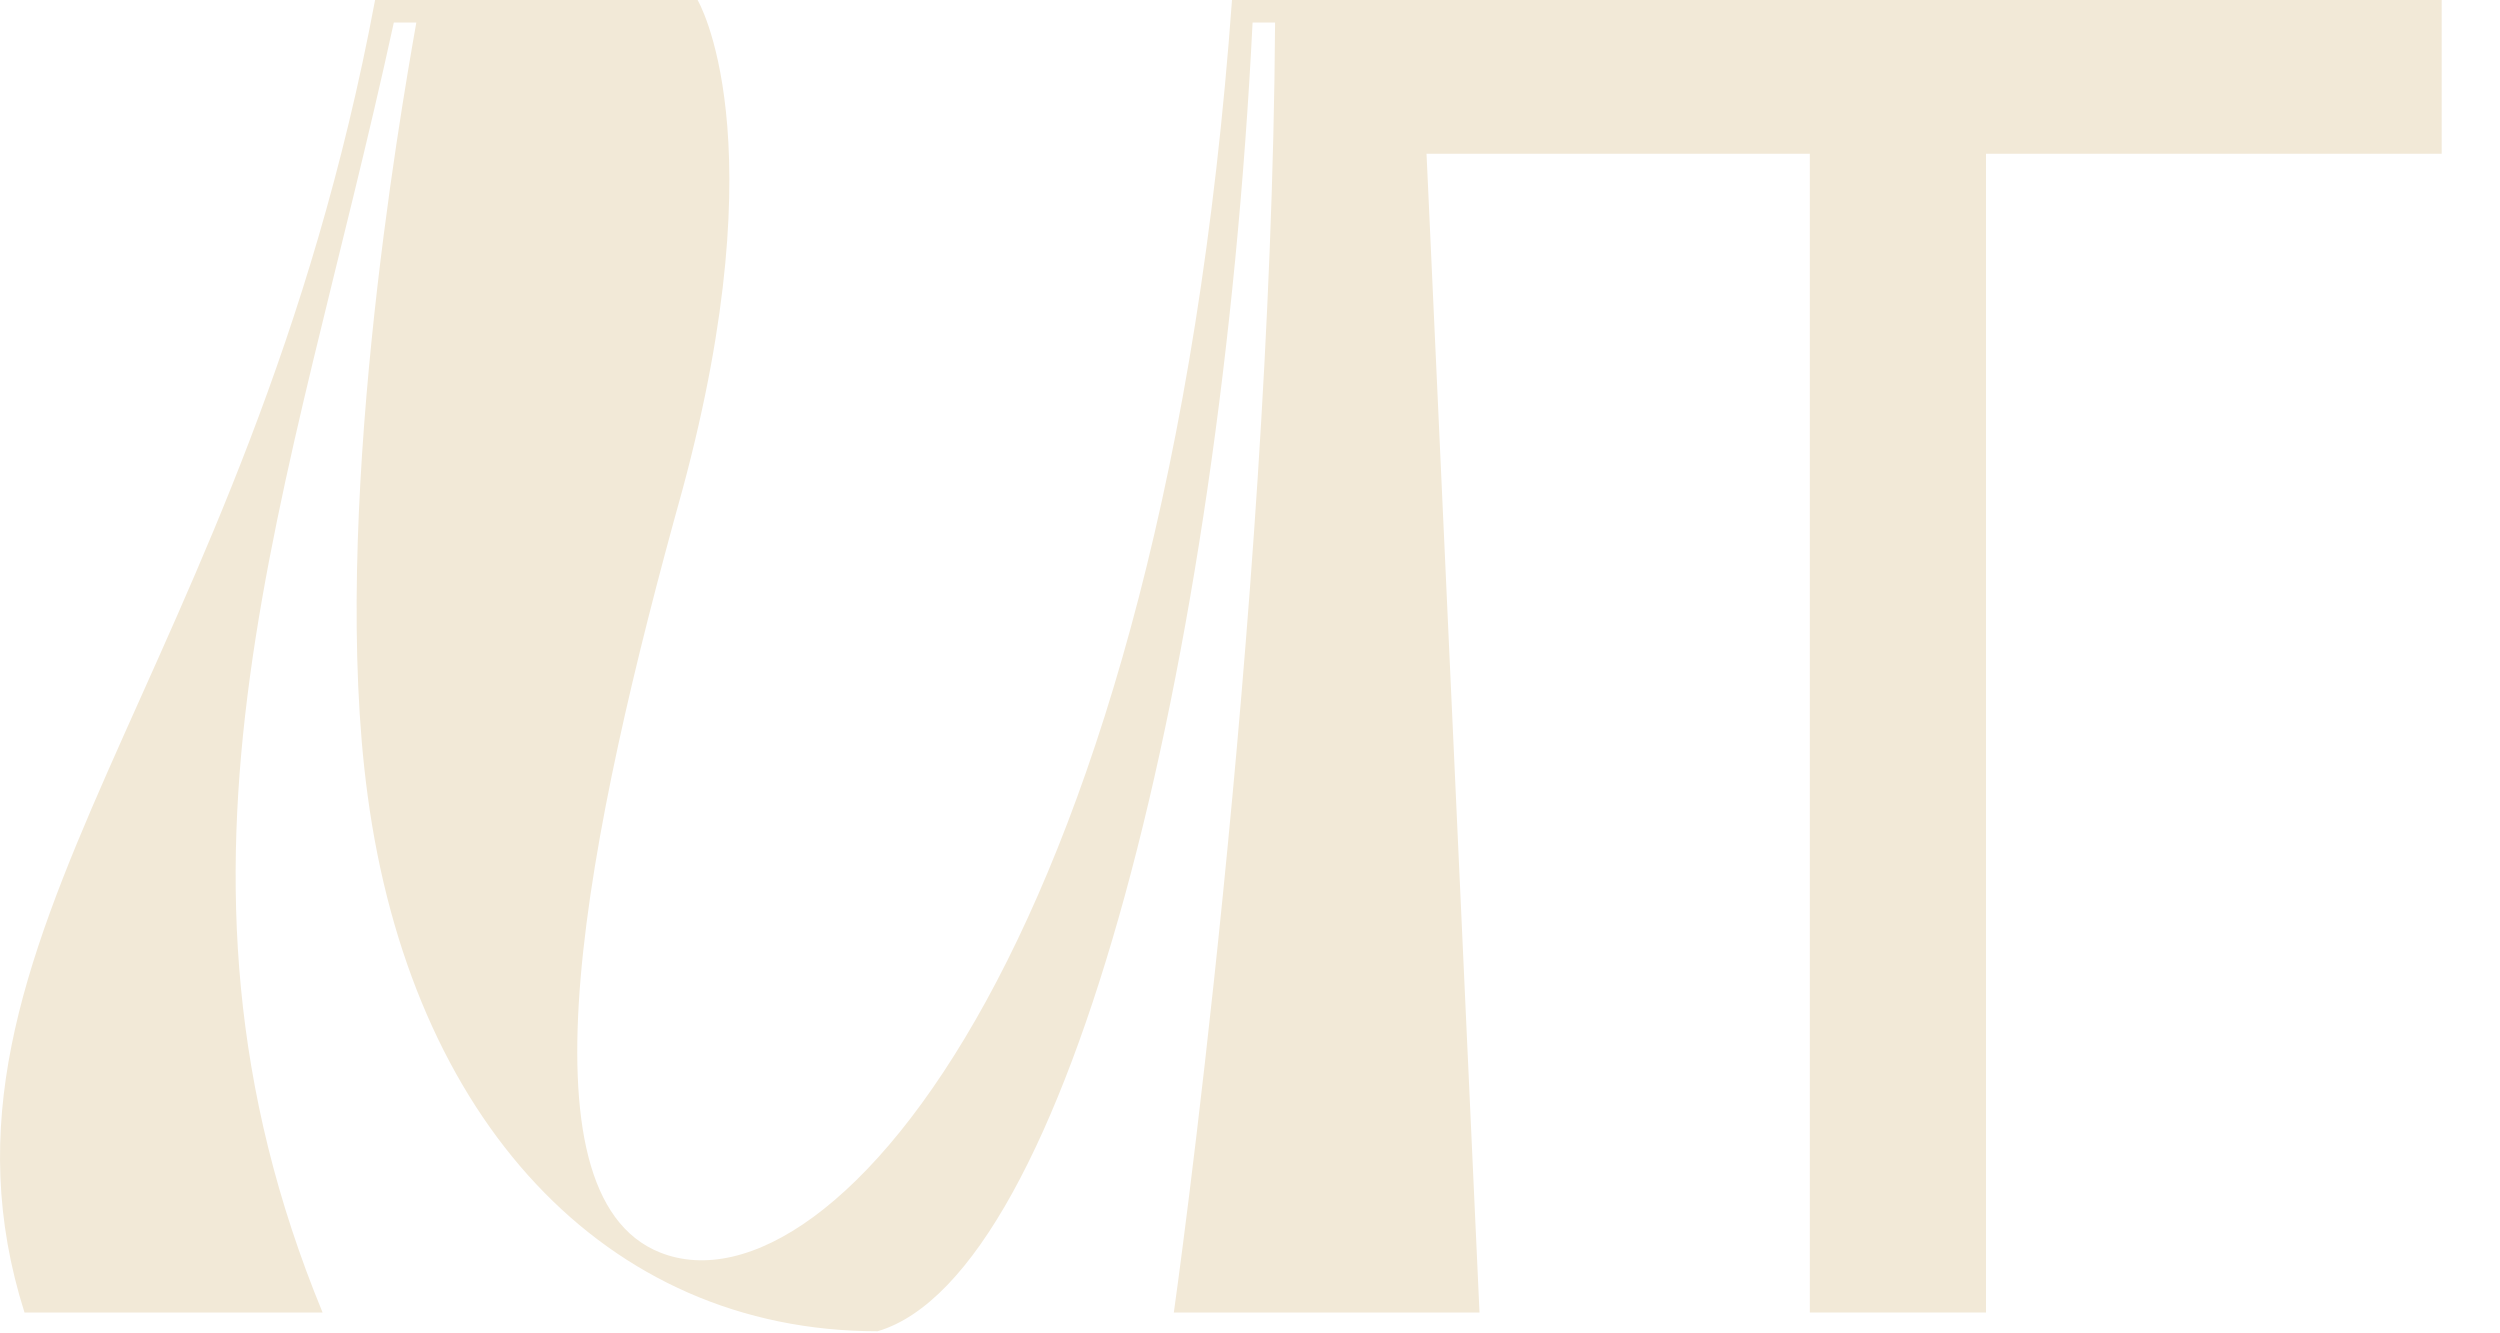<?xml version="1.0" encoding="UTF-8"?> <svg xmlns="http://www.w3.org/2000/svg" width="30" height="16" viewBox="0 0 30 16" fill="none"><path d="M21.718 15.75V1.845H16.25V0H29.3V1.845H23.832V15.75H21.718Z" fill="#F2E9D7"></path><path d="M4.501 0H8.371C8.371 0 9.339 1.62 8.191 5.872C7.044 9.99 6.166 14.332 7.921 15.03C10.014 15.863 13.974 11.16 14.784 0H17.034L17.754 15.75H14.086C14.086 15.75 15.256 7.492 15.301 0.27H15.031C14.649 7.942 12.826 15.3 10.531 15.975C7.246 15.975 4.929 13.41 4.411 9.54C3.961 6.21 4.794 1.417 4.996 0.27H4.726C3.489 5.963 1.644 10.35 3.871 15.75H0.294C-1.124 11.273 2.971 8.168 4.501 0Z" fill="#F2E9D7"></path></svg> 